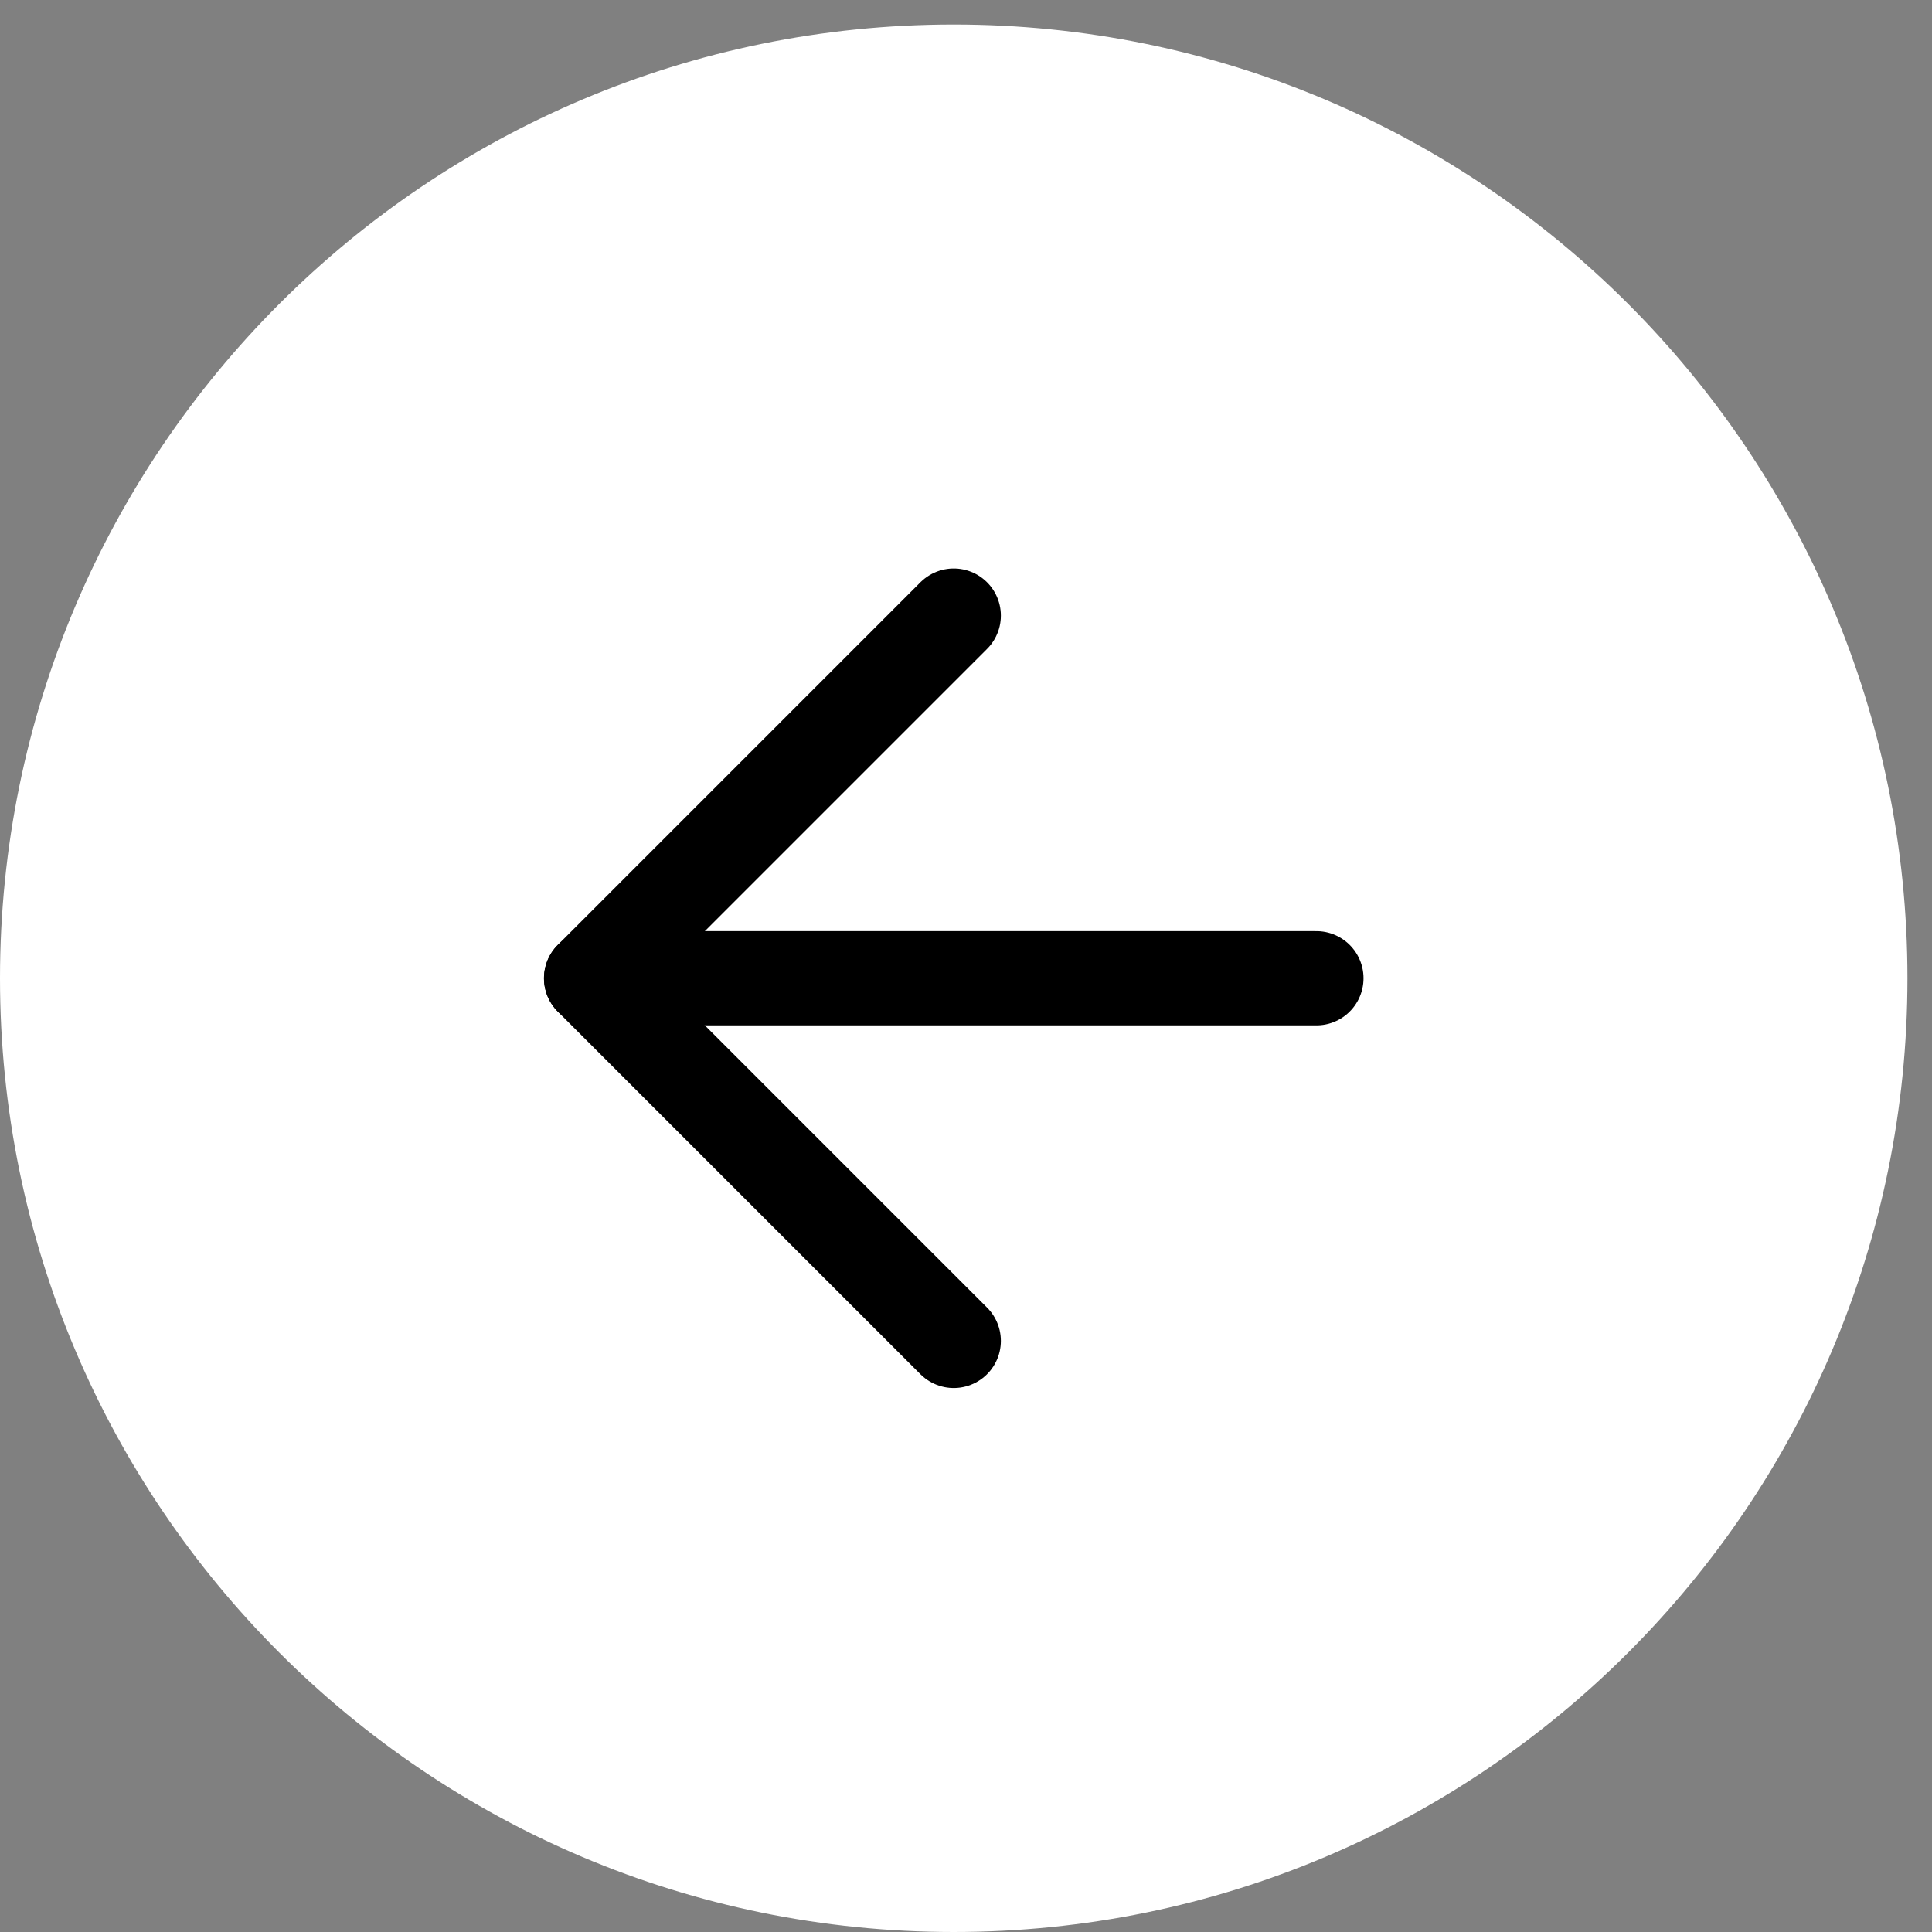 <svg width="41" height="41" viewBox="0 0 41 41" fill="none" xmlns="http://www.w3.org/2000/svg">
<rect x="0" y="0" width="41" height="41" fill="#808080" stroke="none"/>
<path d="M20.24 40C30.865 40 39.479 31.386 39.479 20.76C39.479 10.134 30.865 1.52 20.24 1.52C9.614 1.52 1 10.134 1 20.76C1 31.386 9.614 40 20.24 40Z" fill="white" stroke="white" stroke-width="2" stroke-linecap="round" stroke-linejoin="round"/>
<path d="M20.24 13.064L12.544 20.76L20.24 28.456" stroke="black" stroke-width="2" stroke-linecap="round" stroke-linejoin="round"/>
<path d="M27.936 20.76H12.544" stroke="black" stroke-width="2" stroke-linecap="round" stroke-linejoin="round"/>
</svg>
